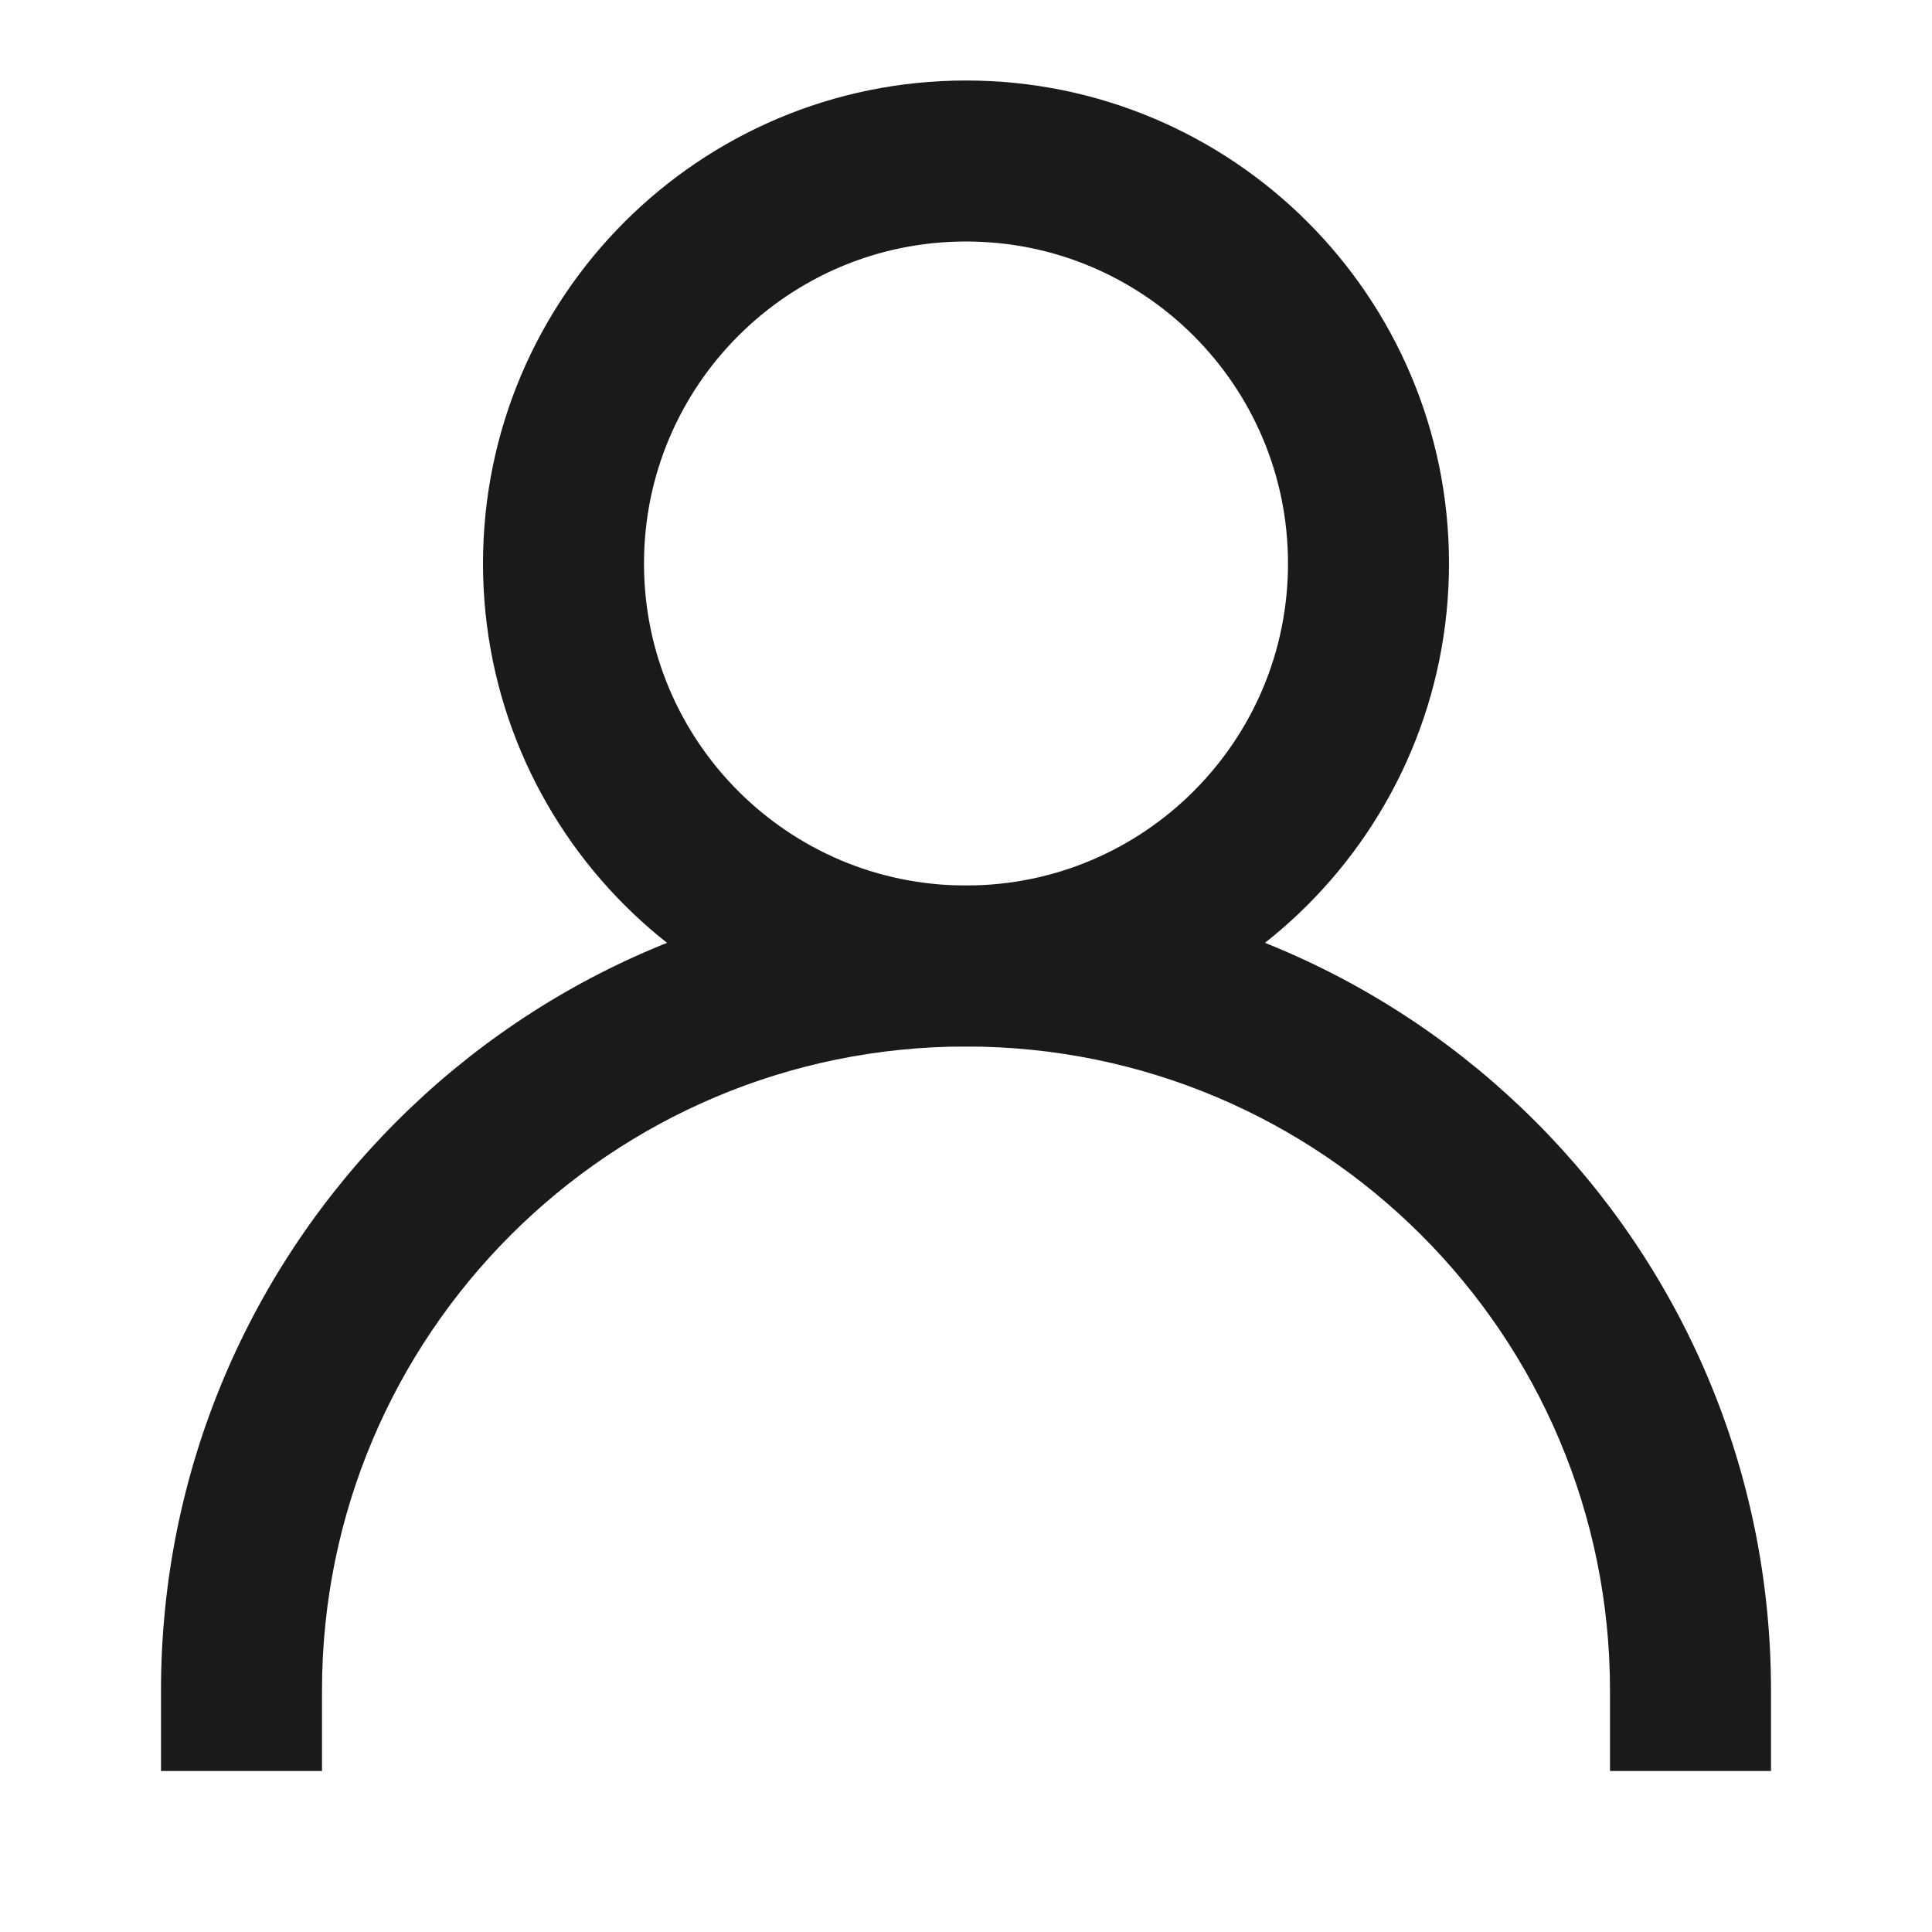 <svg width="24" height="24" viewBox="0 0 24 24" fill="none" xmlns="http://www.w3.org/2000/svg">
<path d="M7 7C7 4.239 9.239 2 12 2C14.761 2 17 4.239 17 7C17 9.761 14.761 12 12 12C9.239 12 7 9.761 7 7Z" stroke="#1A1A1A" stroke-width="2"/>
<path fill-rule="evenodd" clip-rule="evenodd" d="M20 22V21C20 16.582 16.418 13 12 13C7.582 13 4 16.582 4 21V22H2V21C2 15.477 6.477 11 12 11C17.523 11 22 15.477 22 21V22H20Z" fill="#1A1A1A"/>
</svg>
